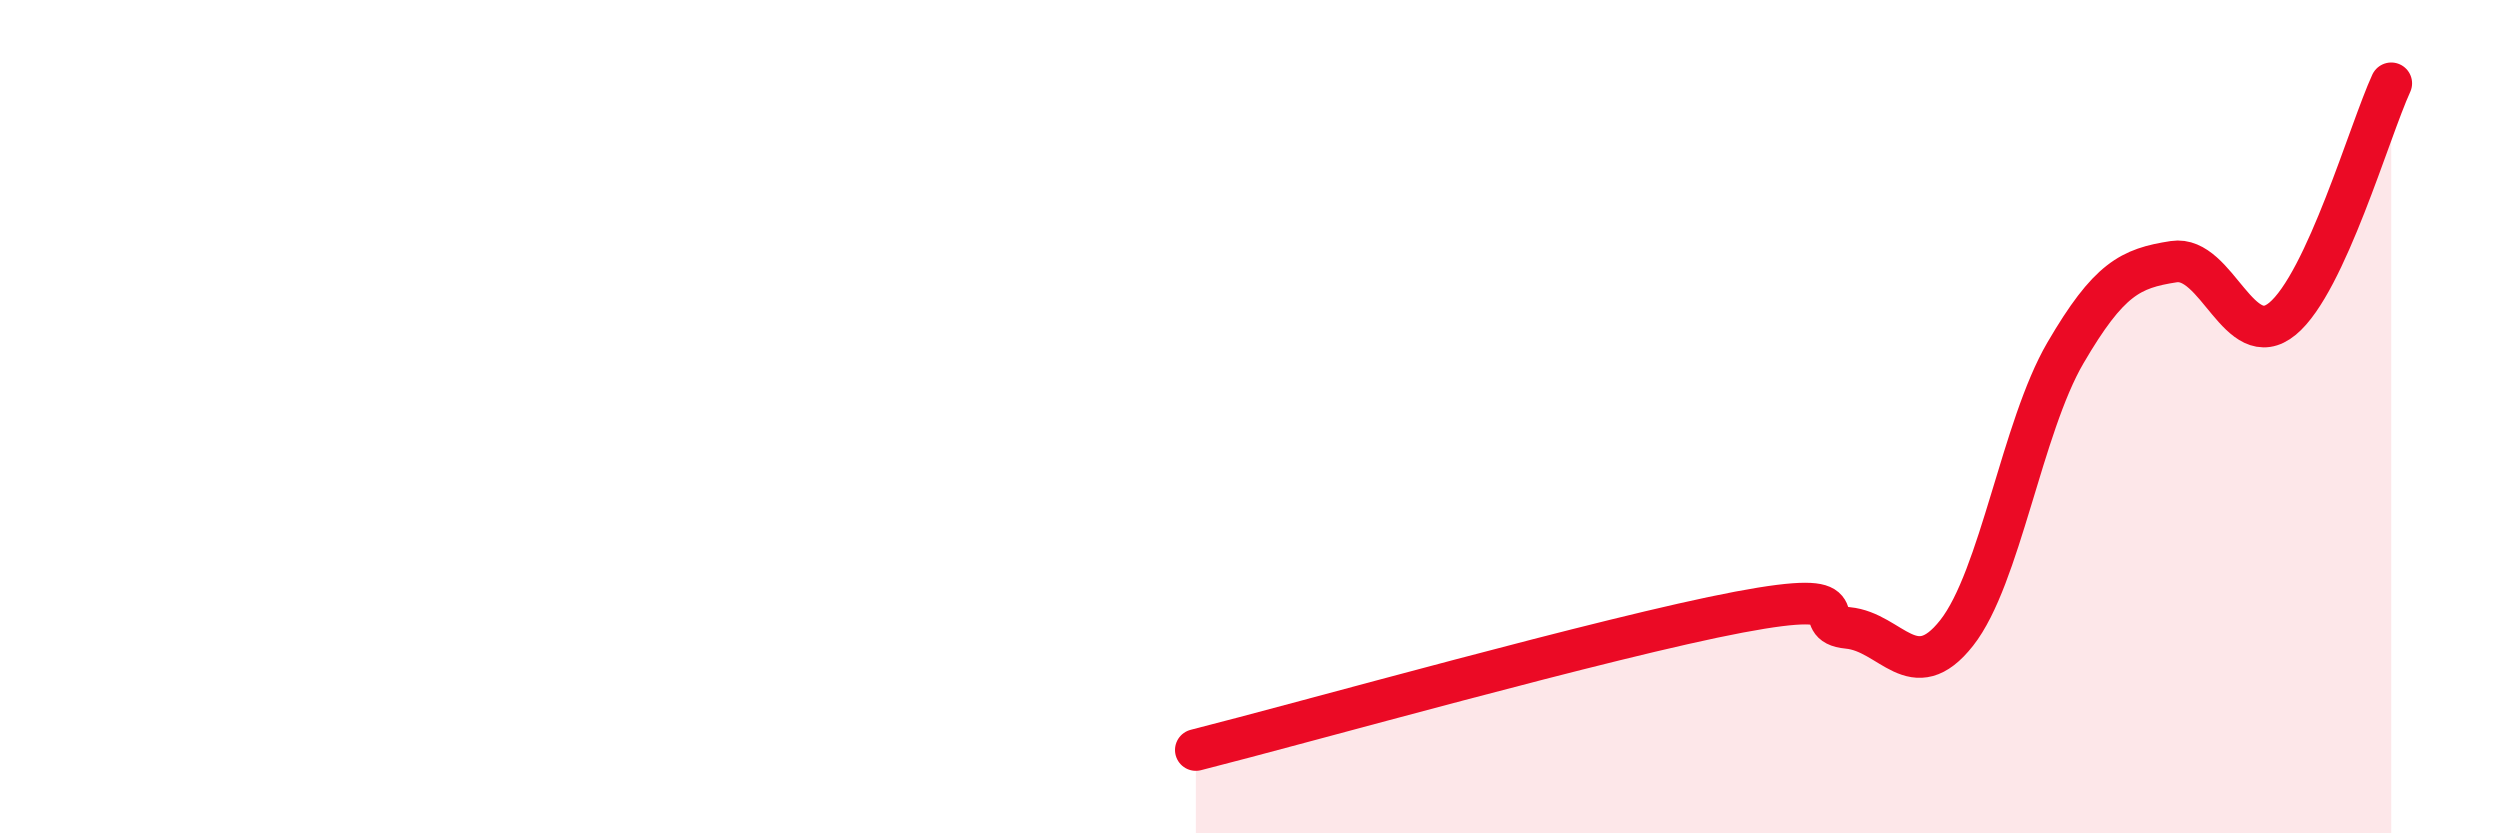 
    <svg width="60" height="20" viewBox="0 0 60 20" xmlns="http://www.w3.org/2000/svg">
      <path
        d="M 28.7,18 C 31.31,17.34 38.61,15.28 41.74,14.69 C 44.87,14.1 43.31,14.97 44.35,15.07 C 45.39,15.17 45.92,16.51 46.96,15.19 C 48,13.87 48.53,10.25 49.57,8.47 C 50.61,6.69 51.13,6.44 52.17,6.28 C 53.21,6.12 53.74,8.51 54.78,7.65 C 55.82,6.79 56.87,3.13 57.39,2L57.39 20L28.7 20Z"
        fill="#EB0A25"
        opacity="0.1"
        stroke-linecap="round"
        stroke-linejoin="round"
      />
      <path
        d="M 28.7,18 C 31.31,17.34 38.61,15.28 41.74,14.69 C 44.87,14.1 43.31,14.97 44.35,15.07 C 45.39,15.17 45.92,16.51 46.96,15.19 C 48,13.87 48.53,10.25 49.57,8.47 C 50.61,6.69 51.13,6.44 52.17,6.28 C 53.21,6.12 53.74,8.51 54.78,7.65 C 55.82,6.79 56.87,3.13 57.39,2"
        stroke="#EB0A25"
        stroke-width="1"
        fill="none"
        stroke-linecap="round"
        stroke-linejoin="round"
      />
    </svg>
  
